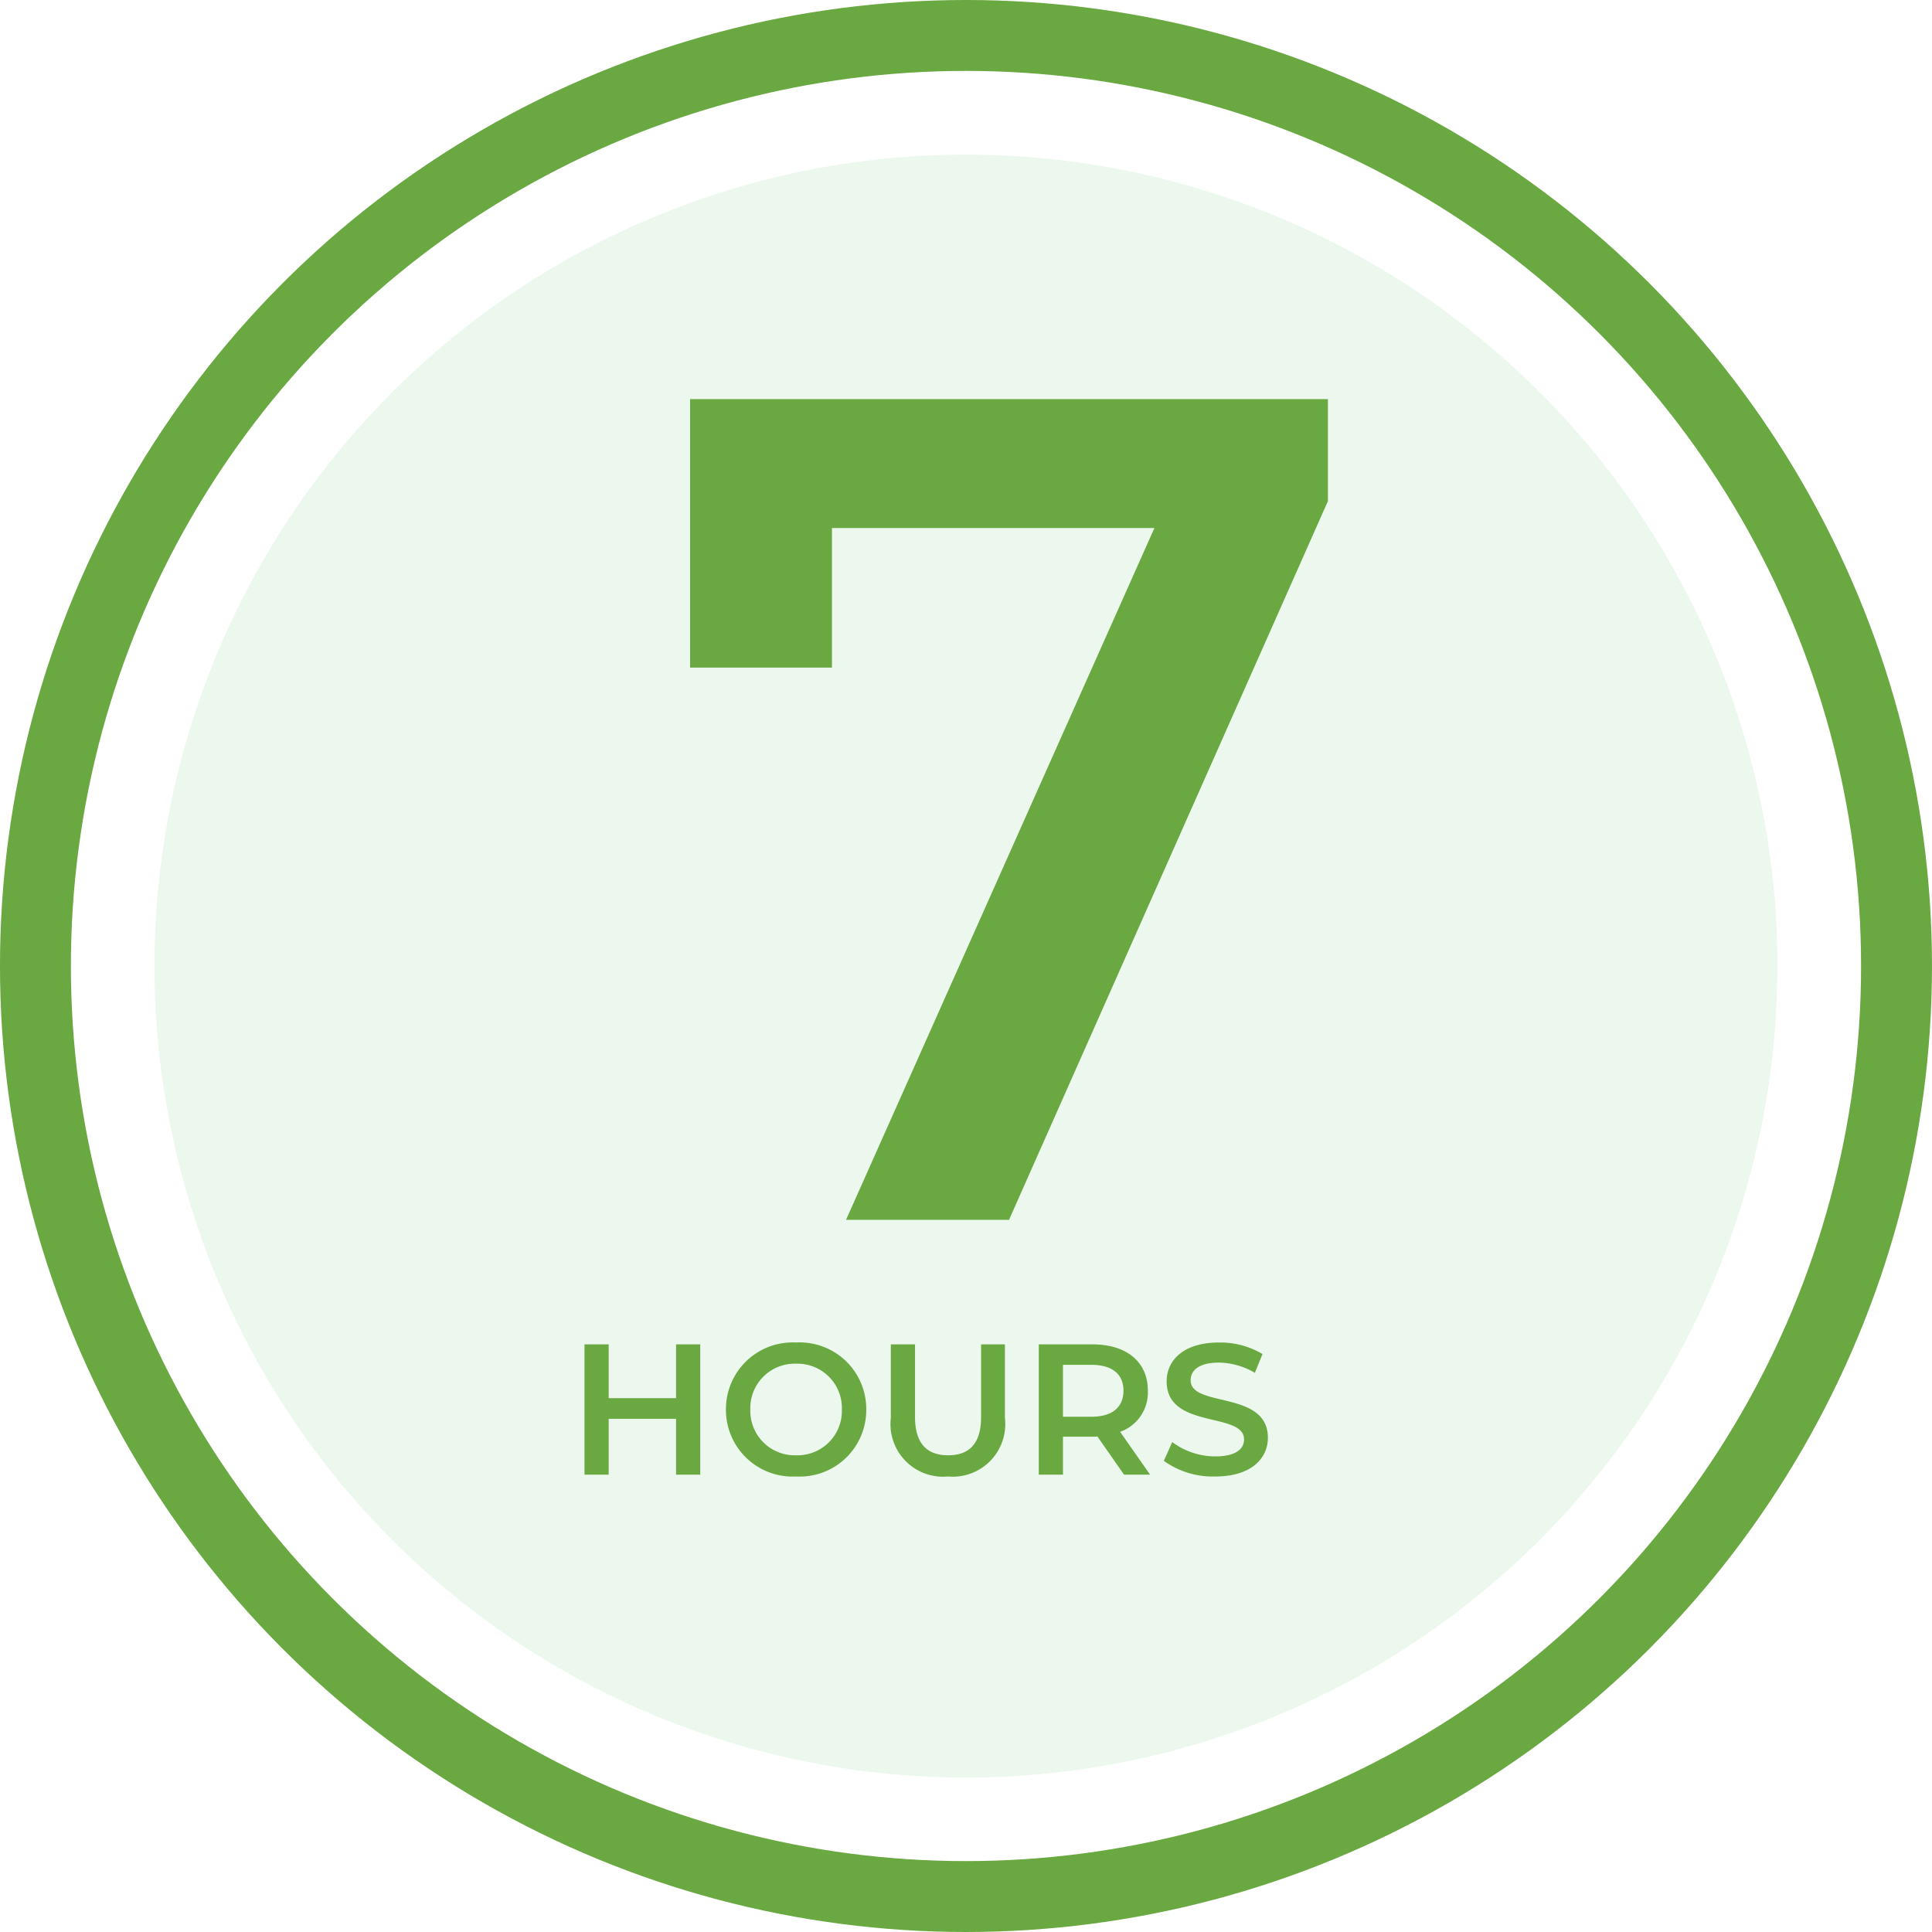 <svg xmlns="http://www.w3.org/2000/svg" width="103.81" height="103.81" viewBox="0 0 103.81 103.81">
    <defs>
        <clipPath id="3wbbwe6fua">
            <path data-name="Rectangle 2936" style="fill:none" d="M0 0h87.194v87.194H0z"/>
        </clipPath>
    </defs>
    <g data-name="7-ico">
        <g data-name="Group 2197">
            <g data-name="Group 2198">
                <g data-name="Group 2195">
                    <g data-name="Group 2199" transform="translate(1.904 1.905)">
                        <circle data-name="Ellipse 407" cx="50" cy="50" r="50" style="stroke:#6aa842;stroke-miterlimit:10;stroke-width:3.81px;fill:none"/>
                        <g data-name="Group 2193" style="opacity:.1">
                            <g data-name="Group 2192">
                                <g data-name="Group 2191" style="clip-path:url(#3wbbwe6fua)" transform="translate(6.403 6.403)">
                                    <path data-name="Path 4330" d="M110.193 66.6A43.6 43.6 0 1 1 66.6 23a43.6 43.6 0 0 1 43.6 43.6" transform="translate(-22.999 -22.998)" style="fill:#39b54a"/>
                                </g>
                            </g>
                        </g>
                        <path data-name="Path 4640" d="M1.764-44.1v14.427h7.623v-7.5h17.325L10.143 0H18.9l17.136-38.619V-44.1z" transform="translate(33.412 63.64)" style="fill:#6aa842"/>
                    </g>
                </g>
                <path data-name="Path 4641" d="M5.86-7v2.89H2.24V-7H.94v7h1.3v-3h3.62v3h1.3v-7zM12.31.1a3.579 3.579 0 0 0 3.77-3.6 3.579 3.579 0 0 0-3.77-3.6 3.584 3.584 0 0 0-3.77 3.6A3.584 3.584 0 0 0 12.31.1zm0-1.14A2.386 2.386 0 0 1 9.85-3.5a2.386 2.386 0 0 1 2.46-2.46 2.386 2.386 0 0 1 2.46 2.46 2.386 2.386 0 0 1-2.46 2.46zM20.47.1a2.826 2.826 0 0 0 3.06-3.15V-7h-1.28v3.9c0 1.44-.64 2.06-1.77 2.06S18.7-1.66 18.7-3.1V-7h-1.3v3.95A2.828 2.828 0 0 0 20.47.1zM31.33 0l-1.61-2.3a2.238 2.238 0 0 0 1.49-2.21c0-1.55-1.14-2.49-2.98-2.49h-2.88v7h1.3v-2.04h1.58a2.437 2.437 0 0 0 .27-.01L29.93 0zM29.9-4.51c0 .88-.59 1.4-1.73 1.4h-1.52V-5.9h1.52c1.14 0 1.73.51 1.73 1.39zM34.83.1c1.92 0 2.83-.96 2.83-2.08 0-2.57-4.15-1.6-4.15-3.09 0-.53.44-.95 1.52-.95a3.89 3.89 0 0 1 1.93.55l.41-1.01a4.426 4.426 0 0 0-2.33-.62c-1.92 0-2.82.96-2.82 2.09 0 2.6 4.16 1.61 4.16 3.12 0 .52-.46.91-1.55.91a3.879 3.879 0 0 1-2.31-.77l-.45 1.01a4.51 4.51 0 0 0 2.76.84z" transform="translate(30.466 79.235)" style="fill:#6aa842"/>
            </g>
        </g>
    </g>
</svg>
